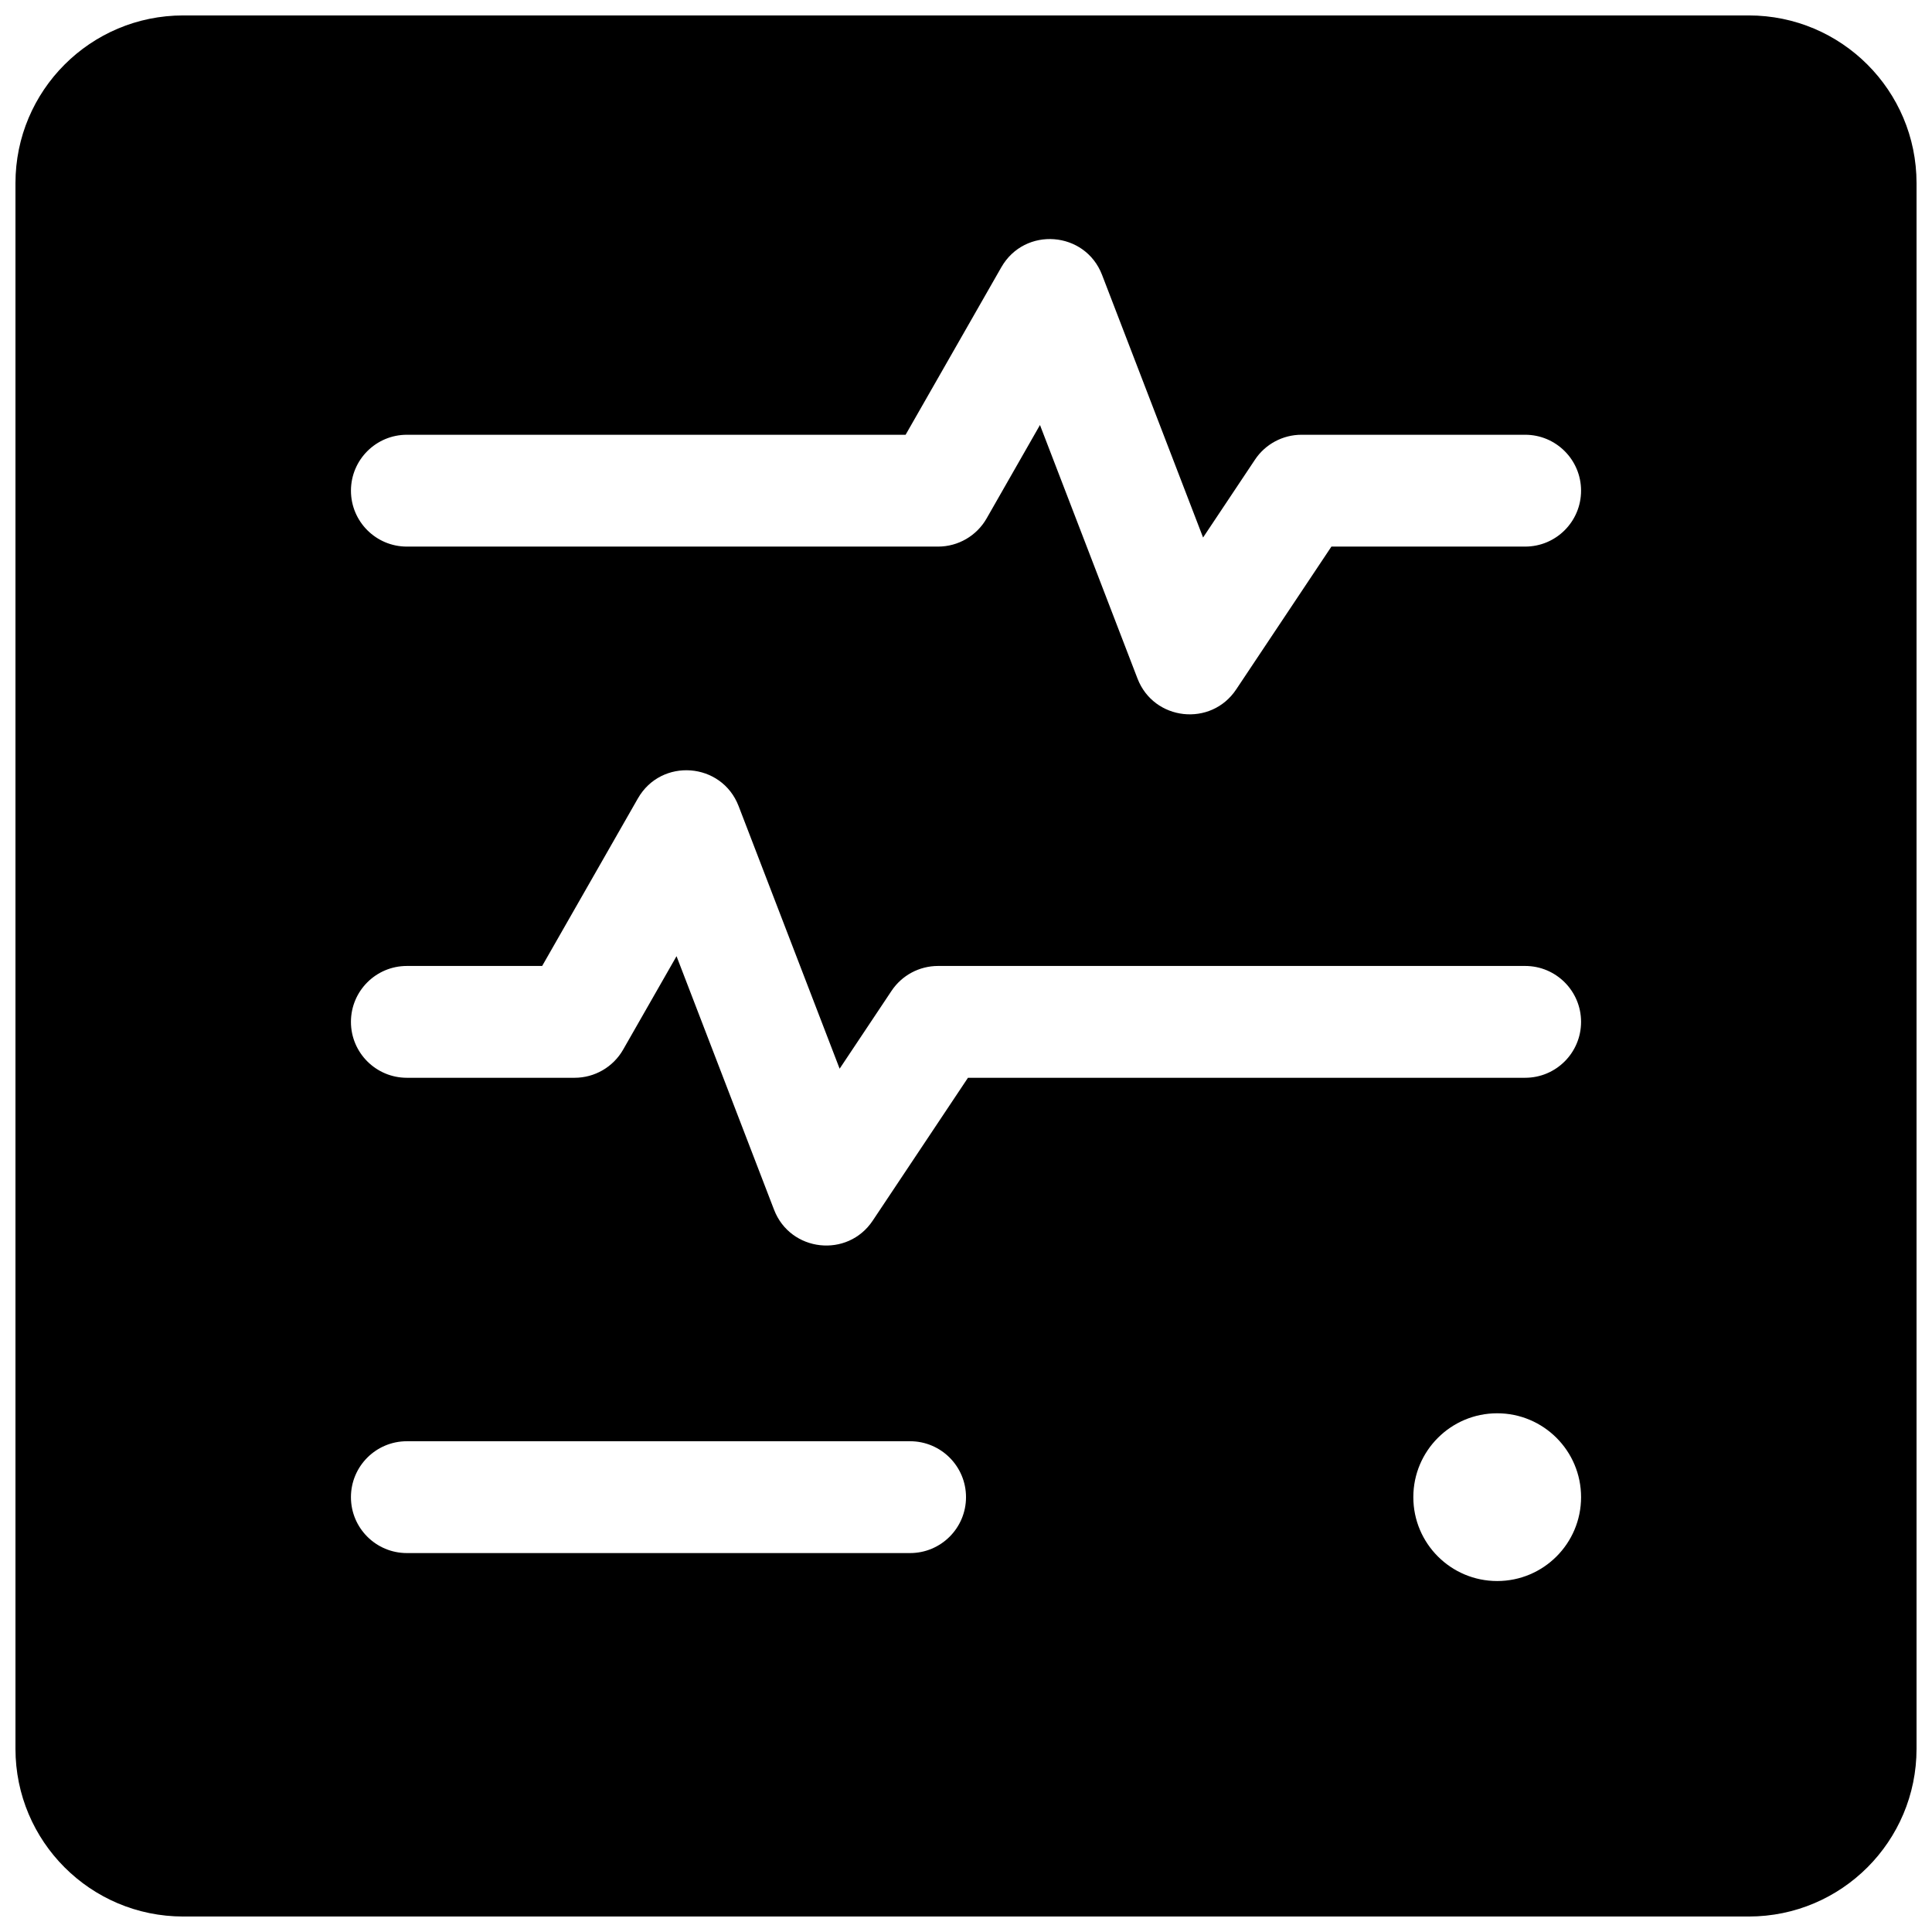 <?xml version="1.0" encoding="UTF-8"?>
<!-- Uploaded to: SVG Repo, www.svgrepo.com, Generator: SVG Repo Mixer Tools -->
<svg width="800px" height="800px" version="1.1" viewBox="144 144 512 512" xmlns="http://www.w3.org/2000/svg">
 <defs>
  <clipPath id="a">
   <path d="m148.09 148.09h503.81v503.81h-503.81z"/>
  </clipPath>
 </defs>
 <g clip-path="url(#a)">
  <path d="m192.55 148.09h414.9c24.551 0 44.453 19.902 44.453 44.453v414.9c0 24.551-19.902 44.453-44.453 44.453h-414.9c-24.551 0-44.453-19.902-44.453-44.453v-414.9c0-24.551 19.902-44.453 44.453-44.453zm59.273 407.49h133.36c8.184 0 14.82-6.633 14.82-14.816 0-8.184-6.637-14.82-14.82-14.82h-133.36c-8.184 0-14.82 6.637-14.82 14.82 0 8.184 6.637 14.816 14.82 14.816zm71.465-158.18 25.84 67.18c4.312 11.219 19.488 12.902 26.156 2.898l25.238-37.855h147.66c8.184 0 14.816-6.633 14.816-14.816s-6.633-14.816-14.816-14.816h-155.59c-4.953 0-9.582 2.473-12.328 6.598l-13.754 20.629-26.77-69.594c-4.484-11.656-20.496-12.879-26.695-2.031l-25.367 44.398h-35.855c-8.184 0-14.82 6.633-14.82 14.816s6.637 14.816 14.82 14.816h44.453c5.316 0 10.227-2.848 12.863-7.465zm96.316-140.77 25.84 67.18c4.312 11.219 19.488 12.902 26.156 2.898l25.238-37.855h51.344c8.184 0 14.816-6.633 14.816-14.816s-6.633-14.82-14.816-14.82h-59.273c-4.953 0-9.582 2.477-12.328 6.602l-13.754 20.629-26.77-69.594c-4.484-11.66-20.496-12.879-26.695-2.031l-25.367 44.395h-132.17c-8.184 0-14.82 6.637-14.82 14.82s6.637 14.816 14.82 14.816h140.77c5.316 0 10.227-2.848 12.867-7.465zm121.17 306.36c12.273 0 22.227-9.953 22.227-22.227 0-12.277-9.953-22.227-22.227-22.227-12.277 0-22.227 9.949-22.227 22.227 0 12.273 9.949 22.227 22.227 22.227z"/>
 </g>
</svg>